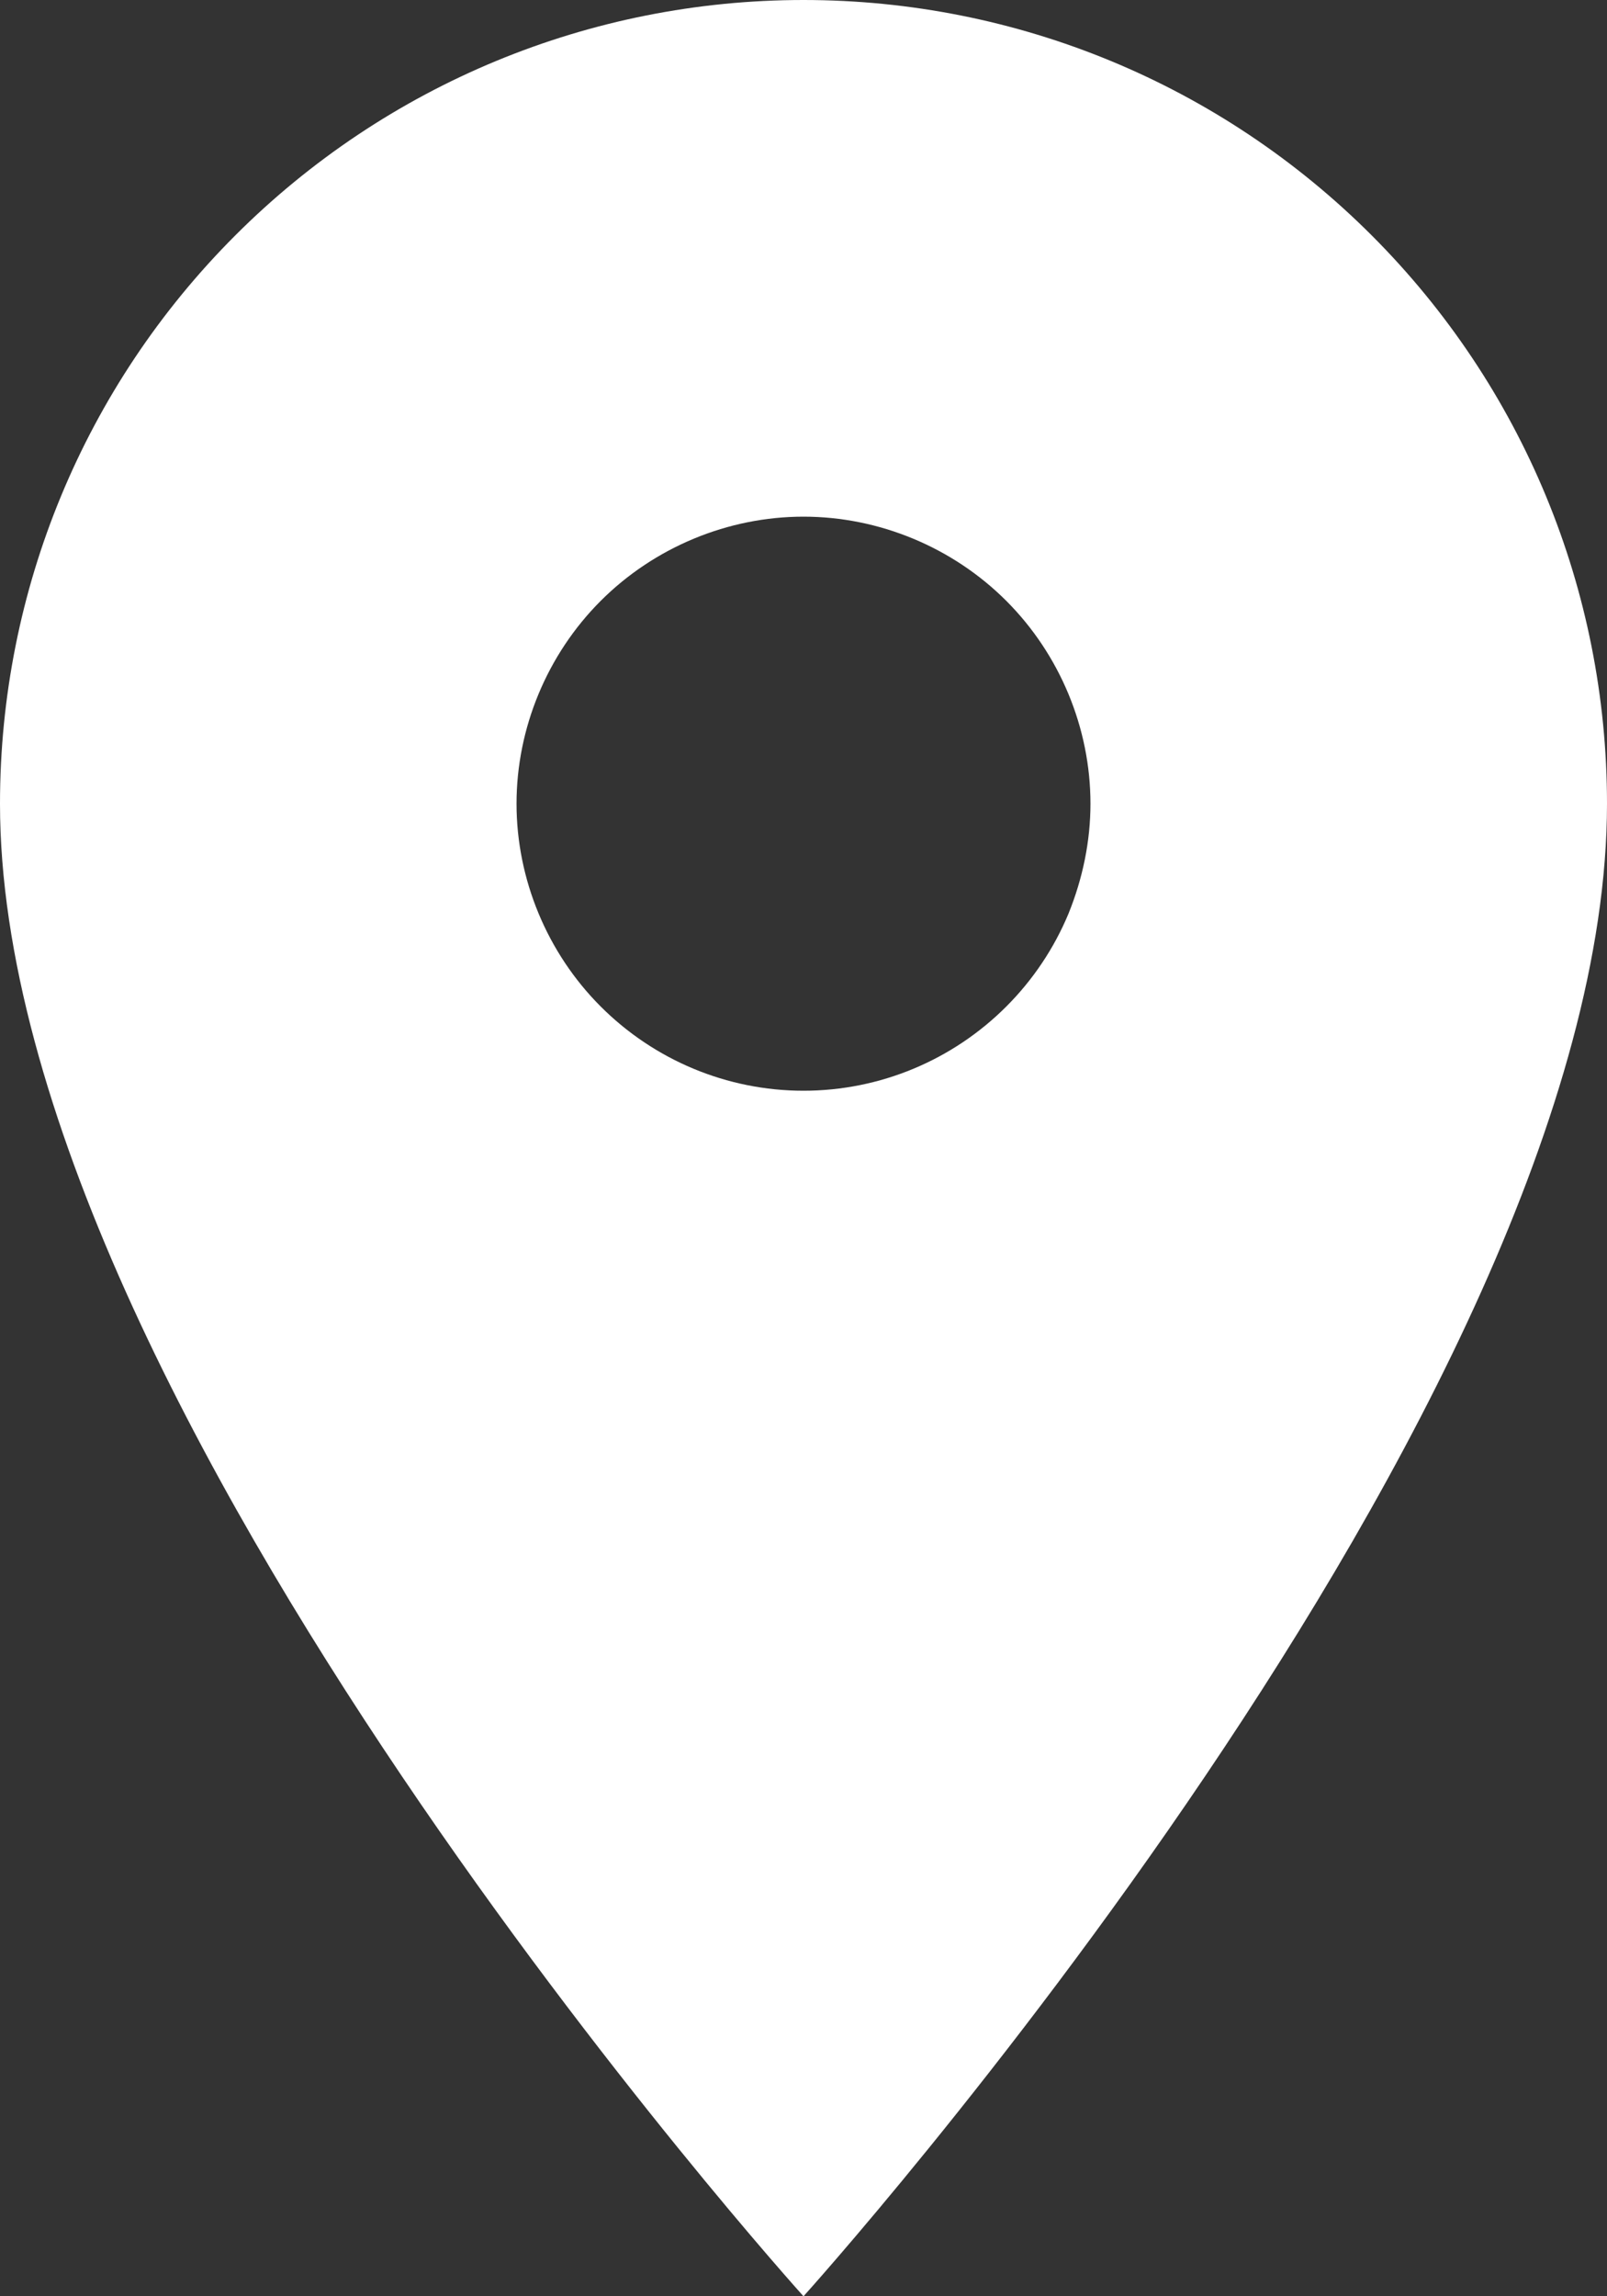 <?xml version="1.0" encoding="UTF-8"?>
<svg id="Ebene_1" data-name="Ebene 1" xmlns="http://www.w3.org/2000/svg" viewBox="0 0 16.8 24">
  <rect x="0" y="0" width="16.8" height="24" fill="#333333" stroke="none"/>
  <defs>
    <style>
      .cls-1 {
        fill: #fff;
      }
    </style>
  </defs>
  <path class="cls-1" d="m8.4,11.4c-.8,0-1.56-.32-2.12-.88-.56-.56-.88-1.33-.88-2.12s.32-1.56.88-2.12c.56-.56,1.33-.88,2.12-.88s1.56.32,2.12.88c.56.56.88,1.33.88,2.12,0,.39-.08.78-.23,1.15-.15.36-.37.69-.65.97-.28.28-.61.5-.97.65-.36.15-.75.23-1.15.23Zm0-11.4c-2.23,0-4.36.88-5.94,2.46C.88,4.04,0,6.17,0,8.4c0,6.3,8.4,15.6,8.4,15.6,0,0,8.4-9.3,8.4-15.6,0-2.23-.88-4.36-2.46-5.94-1.58-1.58-3.71-2.46-5.94-2.46Z"/>
</svg>